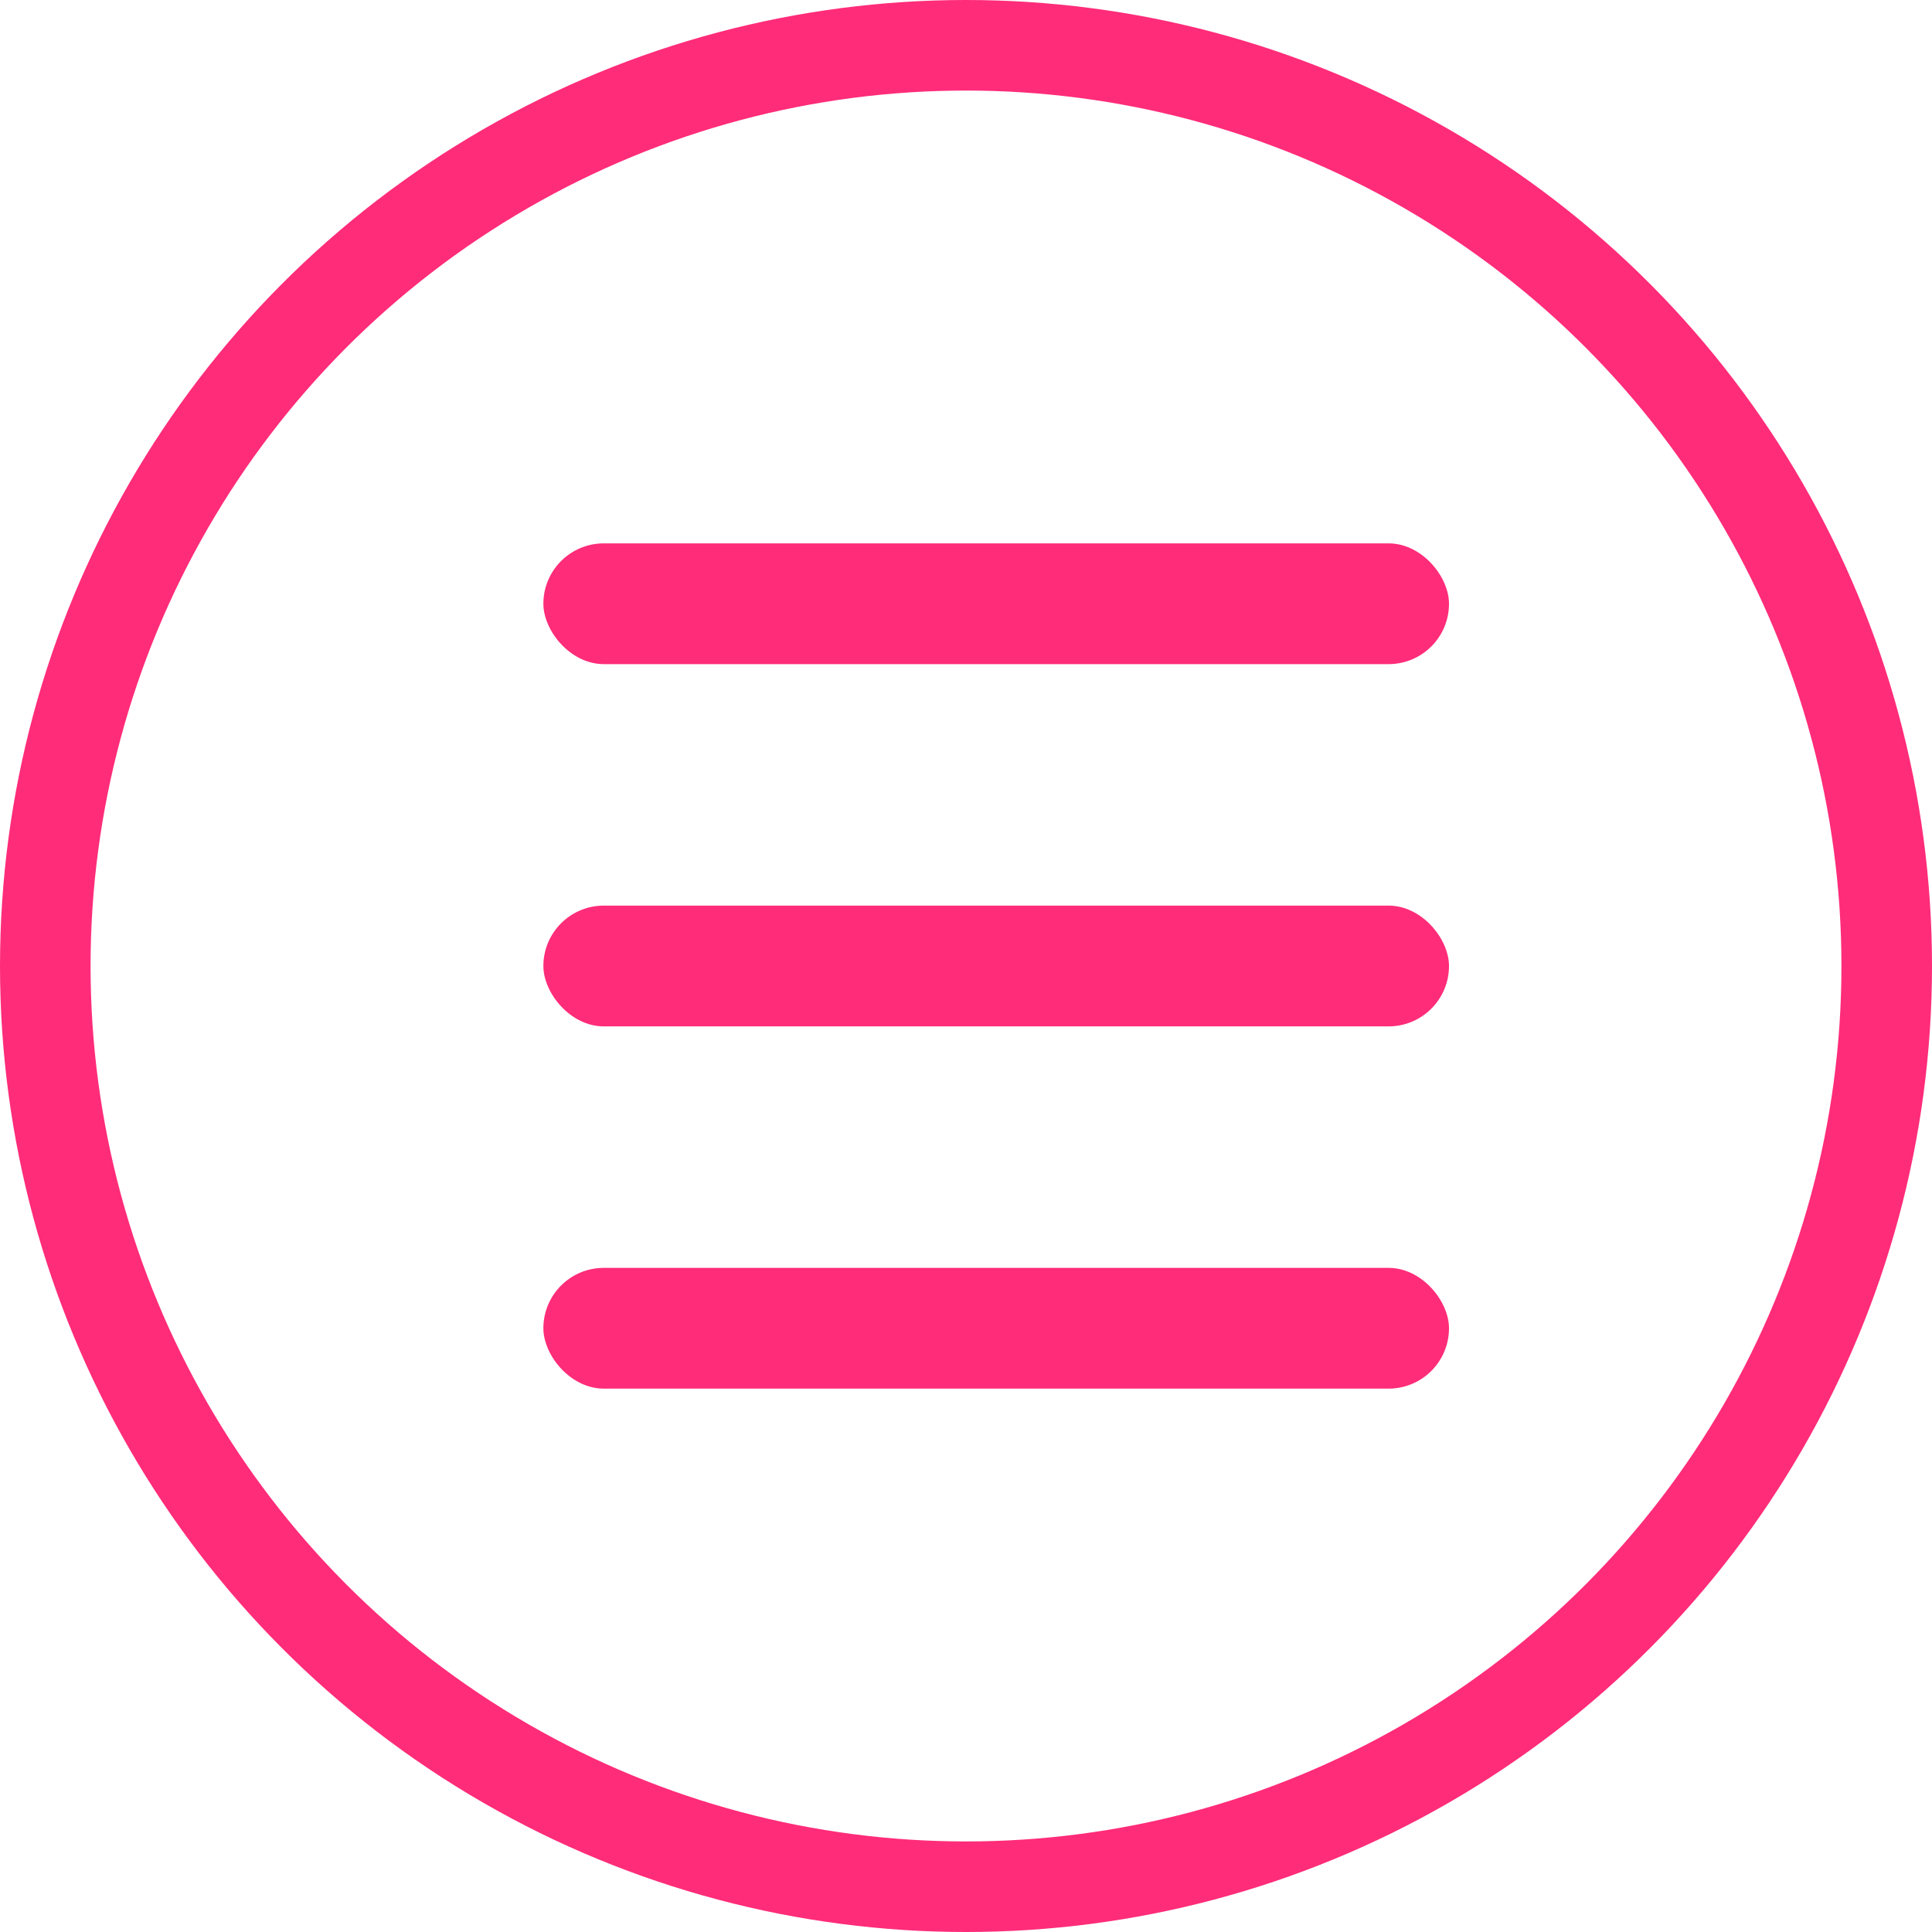 <svg xmlns="http://www.w3.org/2000/svg" width="32" height="32" viewBox="0 0 32 32">
  <g id="Group_15388" data-name="Group 15388" transform="translate(-119 -22.979)">
    <g id="Ellipse_624" data-name="Ellipse 624" transform="translate(119 22.979)" fill="none" stroke="#ff2c79" stroke-width="1.5">
      <circle cx="16" cy="16" r="16" stroke="none"/>
      <circle cx="16" cy="16" r="15.25" fill="none"/>
    </g>
    <g id="Group_15387" data-name="Group 15387" transform="translate(127.775 32.163)">
      <rect id="Rectangle_7630" data-name="Rectangle 7630" width="15" height="2" rx="1" transform="translate(0.225 -0.184)" fill="#ff2c79"/>
      <rect id="Rectangle_7631" data-name="Rectangle 7631" width="15" height="2" rx="1" transform="translate(0.225 5.816)" fill="#ff2c79"/>
      <rect id="Rectangle_7632" data-name="Rectangle 7632" width="15" height="2" rx="1" transform="translate(0.225 11.816)" fill="#ff2c79"/>
    </g>
  </g>
</svg>
